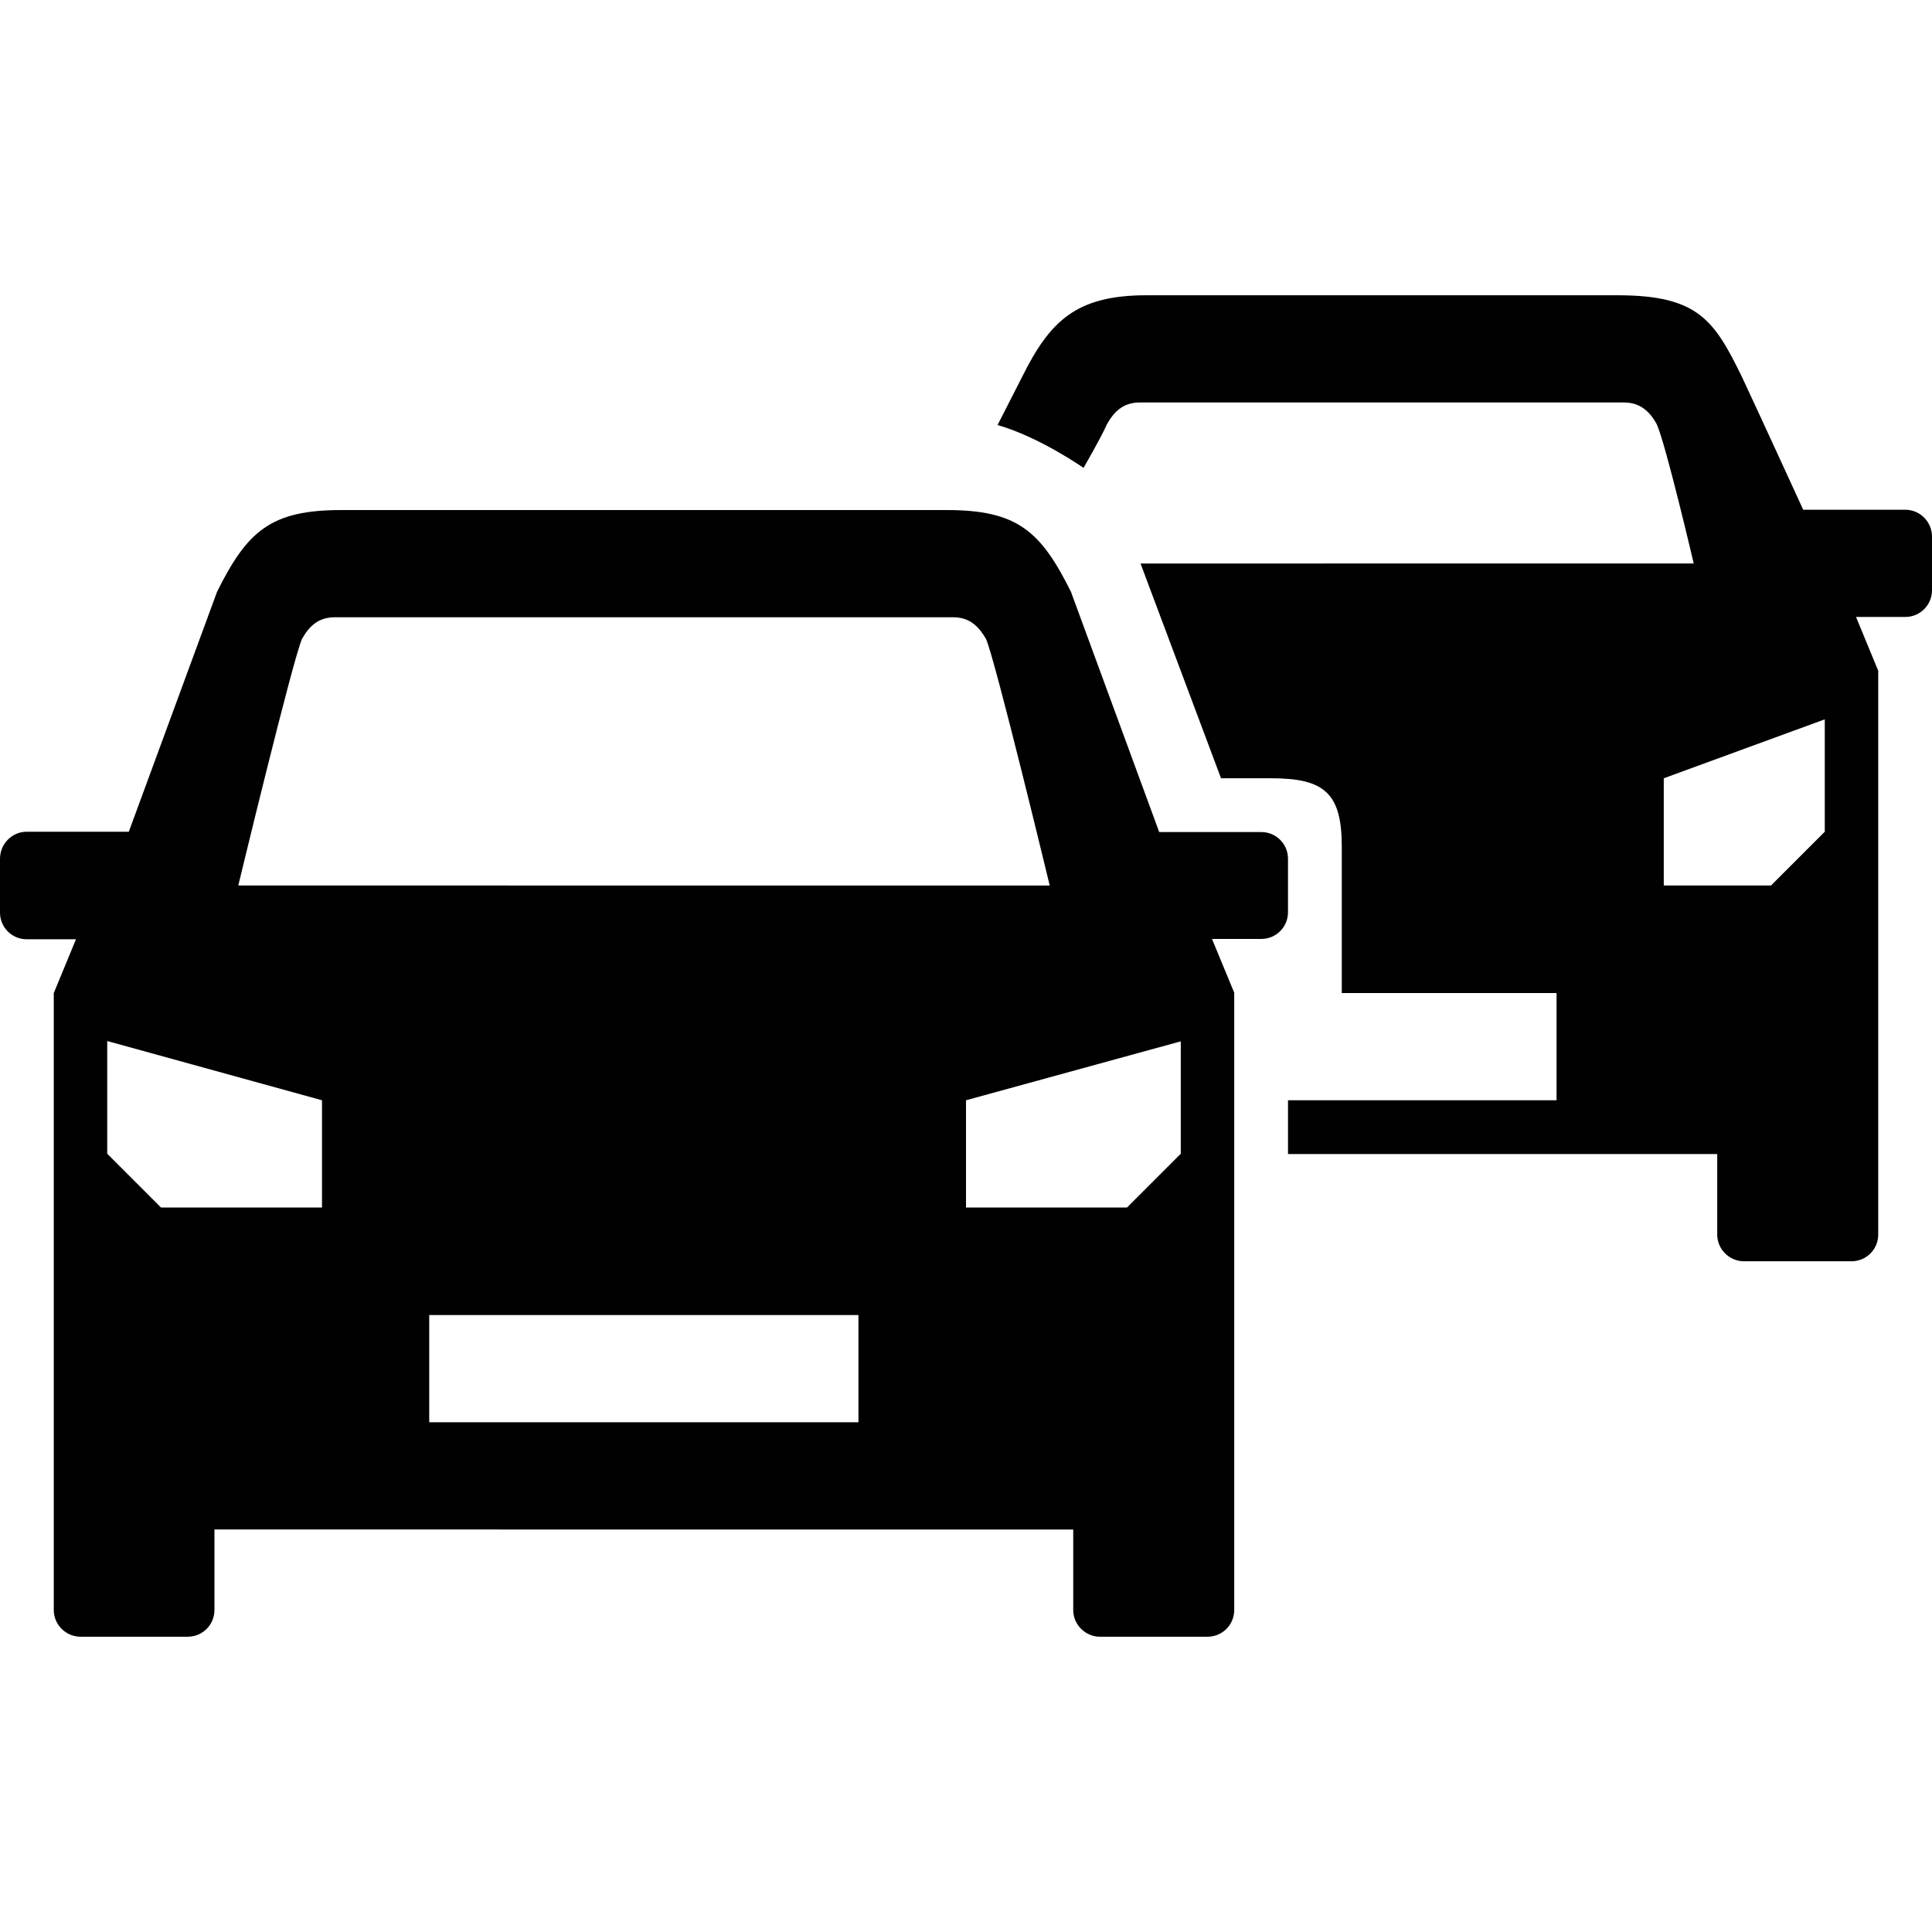 <svg xmlns="http://www.w3.org/2000/svg" version="1.1" x="0" y="0" width="60" height="60" viewBox="0 0 60 60" enable-background="new 0 0 60 60" xml:space="preserve"><path fill="#010101" d="M59.17 15.83h-3.17c0 0-1.38-3.01-1.9-4.12 -0.86-1.76-1.36-2.54-3.86-2.54H45h-9.4c-2.19 0-3 0.81-3.86 2.54l-0.76 1.49c1.3 0.37 2.67 1.33 2.67 1.33s0.54-0.93 0.73-1.36c0.21-0.37 0.49-0.67 1.01-0.67h15.05c0.52 0 0.81 0.31 1.01 0.67 0.28 0.61 1.15 4.33 1.15 4.33H35.42l2.5 6.67h1.56c1.65 0 2.19 0.46 2.19 2.12v4.55h6.67v3.33H40v1.67h13.33v2.5c0 0.46 0.38 0.83 0.83 0.83H57.5c0.46 0 0.83-0.37 0.83-0.83V20.83l-0.69-1.67h1.53c0.46 0 0.83-0.37 0.83-0.83v-1.67C60 16.21 59.63 15.83 59.17 15.83zM56.67 25.83L55 27.5h-3.33v-3.33l5-1.83V25.83z"/><path fill="#010101" d="M40 26.67c0-0.46-0.37-0.83-0.83-0.83h-3.17l-2.74-7.46c-0.94-1.89-1.67-2.54-3.86-2.54H10.6c-2.19 0-2.92 0.65-3.86 2.54L4 25.83H0.83C0.37 25.83 0 26.21 0 26.67v1.67c0 0.46 0.37 0.83 0.83 0.83h1.53l-0.69 1.67V50c0 0.46 0.38 0.83 0.83 0.83h3.33c0.46 0 0.83-0.37 0.83-0.83v-2.5H20h13.33V50c0 0.46 0.38 0.83 0.83 0.83H37.5c0.46 0 0.83-0.37 0.83-0.83V30.83l-0.69-1.67h1.53c0.46 0 0.83-0.37 0.83-0.83V26.67zM9.38 19.84c0.21-0.37 0.49-0.67 1.01-0.67h19.22c0.52 0 0.8 0.31 1.01 0.67 0.28 0.61 1.98 7.66 1.98 7.66H7.4C7.4 27.5 9.1 20.45 9.38 19.84zM10 37.5H5l-1.67-1.67v-3.5L10 34.17V37.5zM26.67 44.17H13.33v-3.33h13.33V44.17zM36.67 35.83L35 37.5h-5v-3.33l6.67-1.83V35.83z"/></svg>
